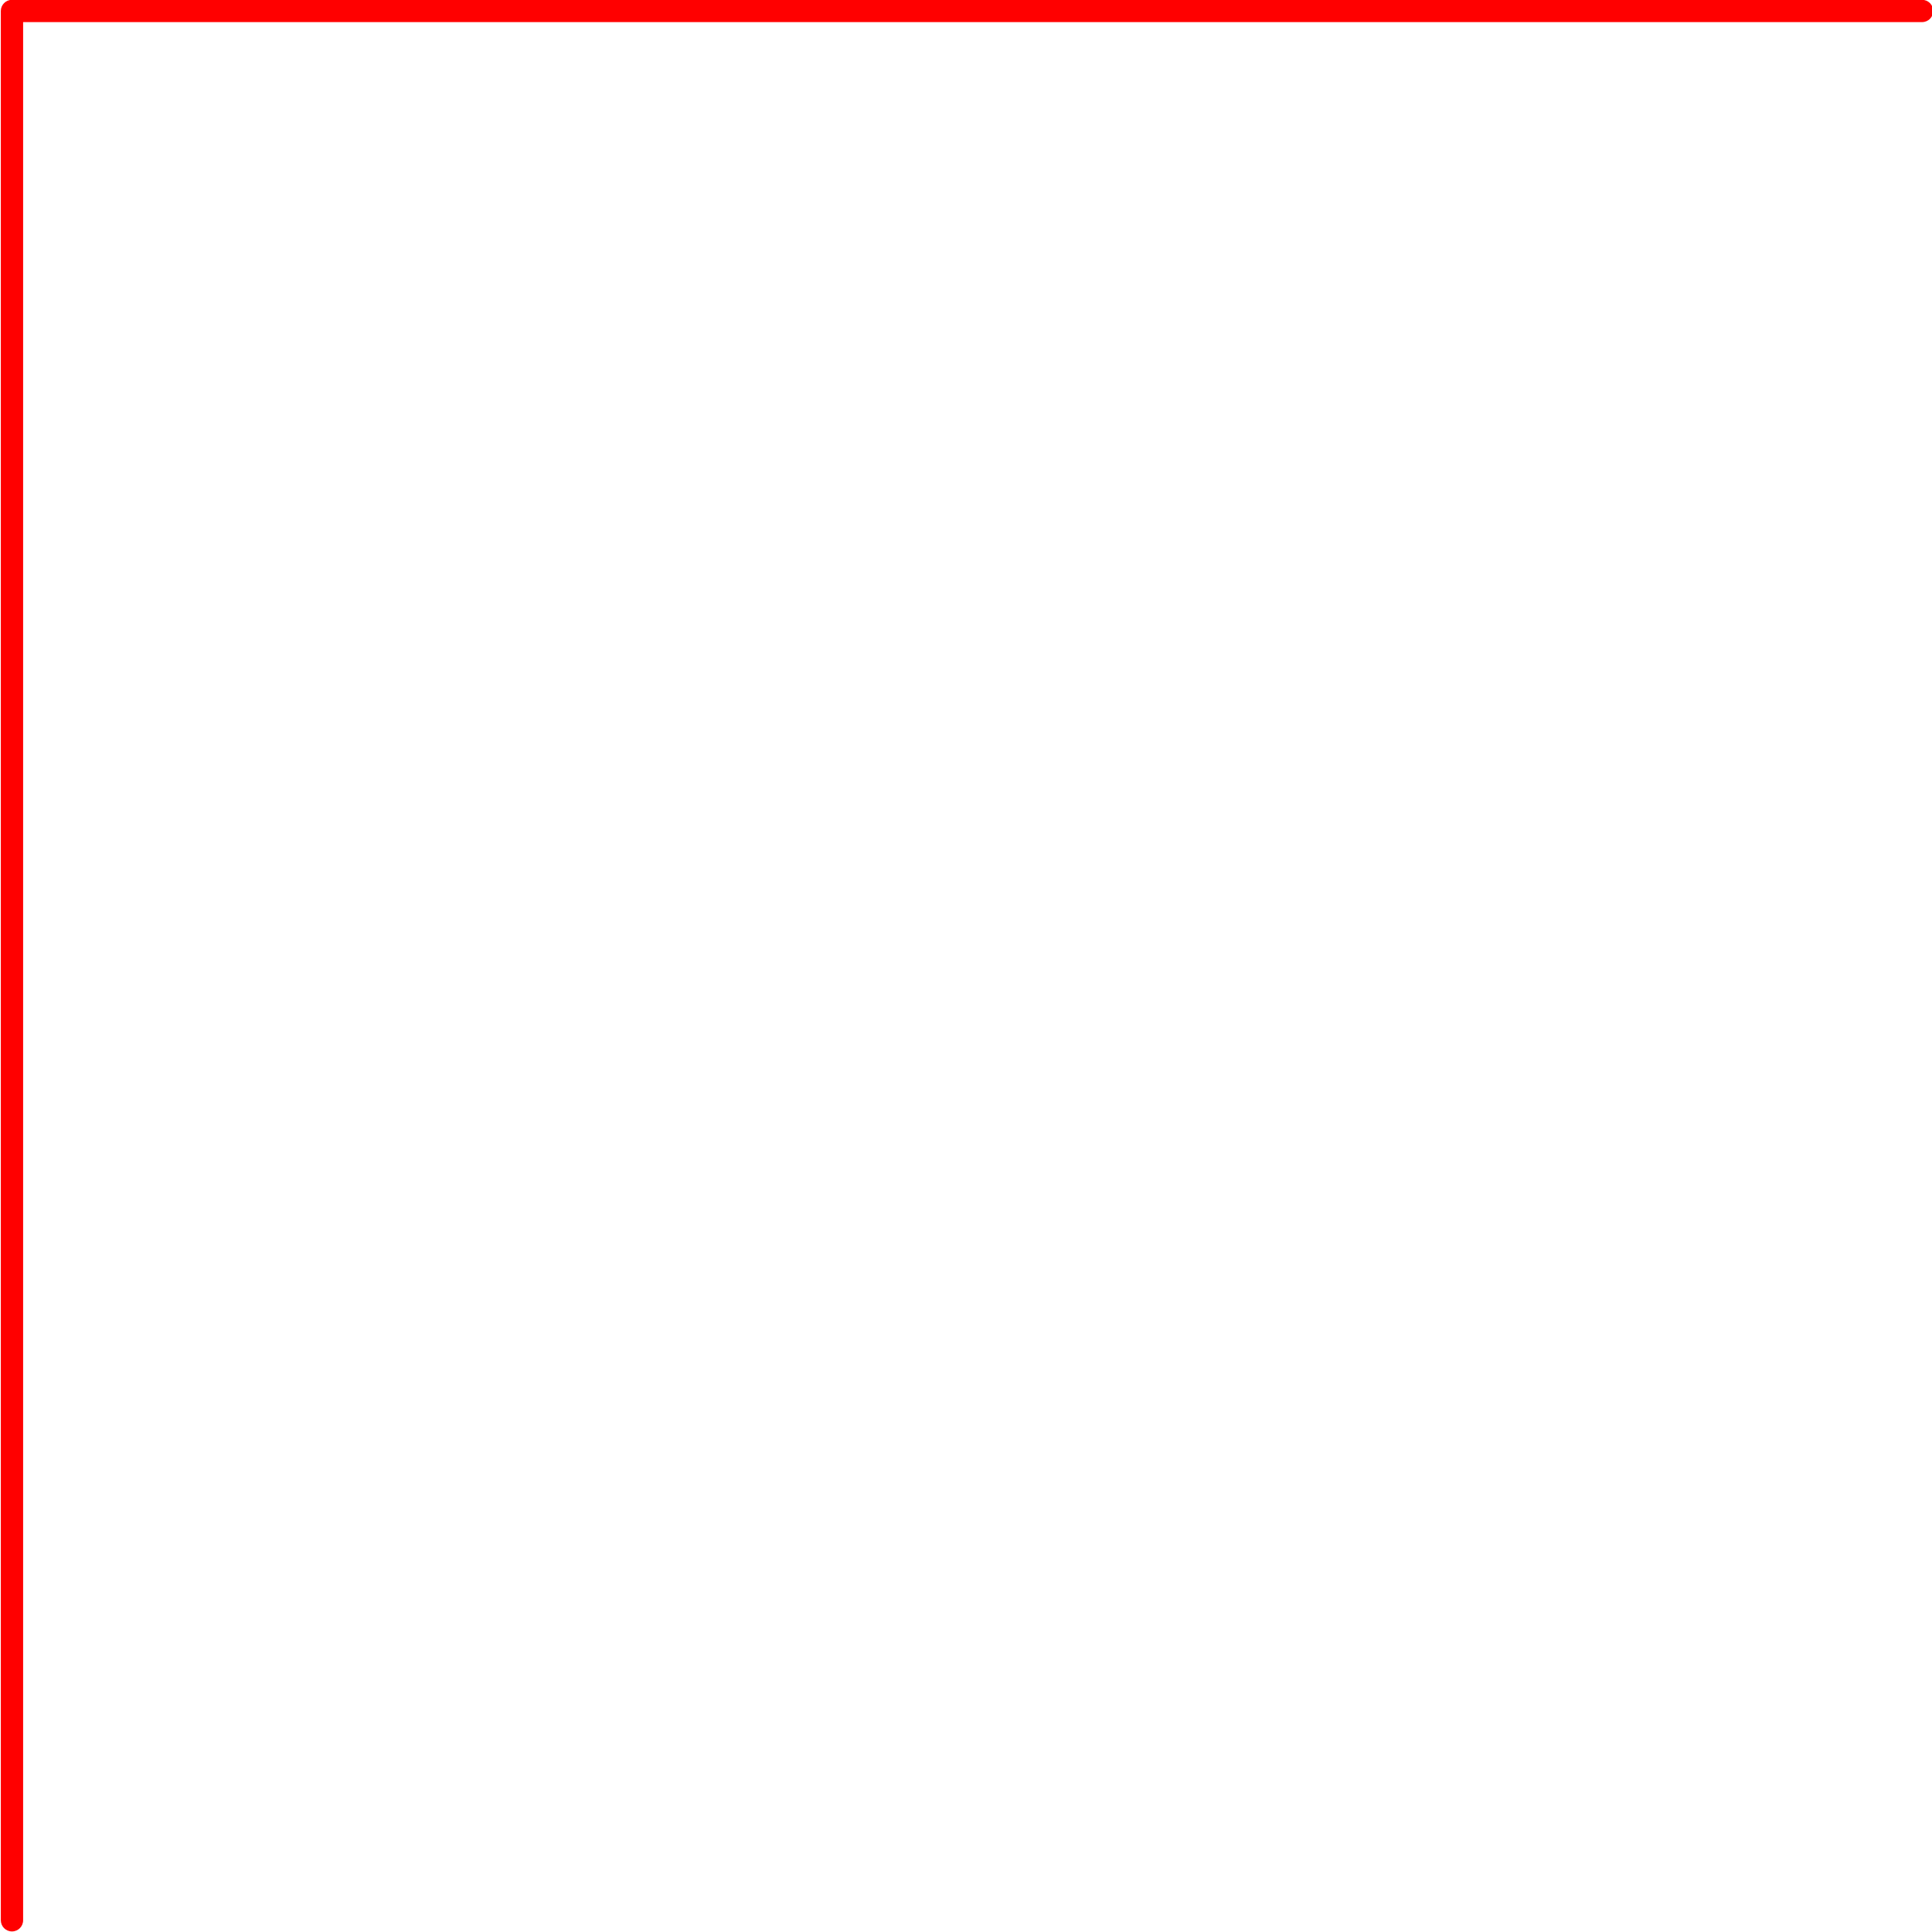 <?xml version="1.0" encoding="UTF-8" standalone="no"?><svg xmlns="http://www.w3.org/2000/svg" xmlns:xlink="http://www.w3.org/1999/xlink" clip-rule="evenodd" fill="#ff0000" fill-rule="evenodd" height="2529.2" preserveAspectRatio="xMidYMid meet" stroke-linejoin="round" stroke-miterlimit="2" version="1" viewBox="149.2 122.5 2529.2 2529.2" width="2529.2" zoomAndPan="magnify"><g><path d="M0 0H12500V12500H0z" fill="none" transform="scale(.4)"/><g id="change1_1"><path d="M4609.1,701.099L3124.22,701.099C3119.44,701.099 3115.56,704.923 3115.56,709.64L3115.56,2173.92C3115.56,2178.63 3119.44,2182.46 3124.22,2182.46C3129.01,2182.46 3132.89,2178.63 3132.89,2173.92L3132.89,718.182C3254.2,718.182 4609.1,718.182 4609.1,718.182C4613.88,718.182 4617.76,714.354 4617.76,709.64C4617.76,704.926 4613.88,701.099 4609.1,701.099Z" transform="matrix(1.684 0 0 1.707 -5096.32 -1074.5)"/></g></g></svg>